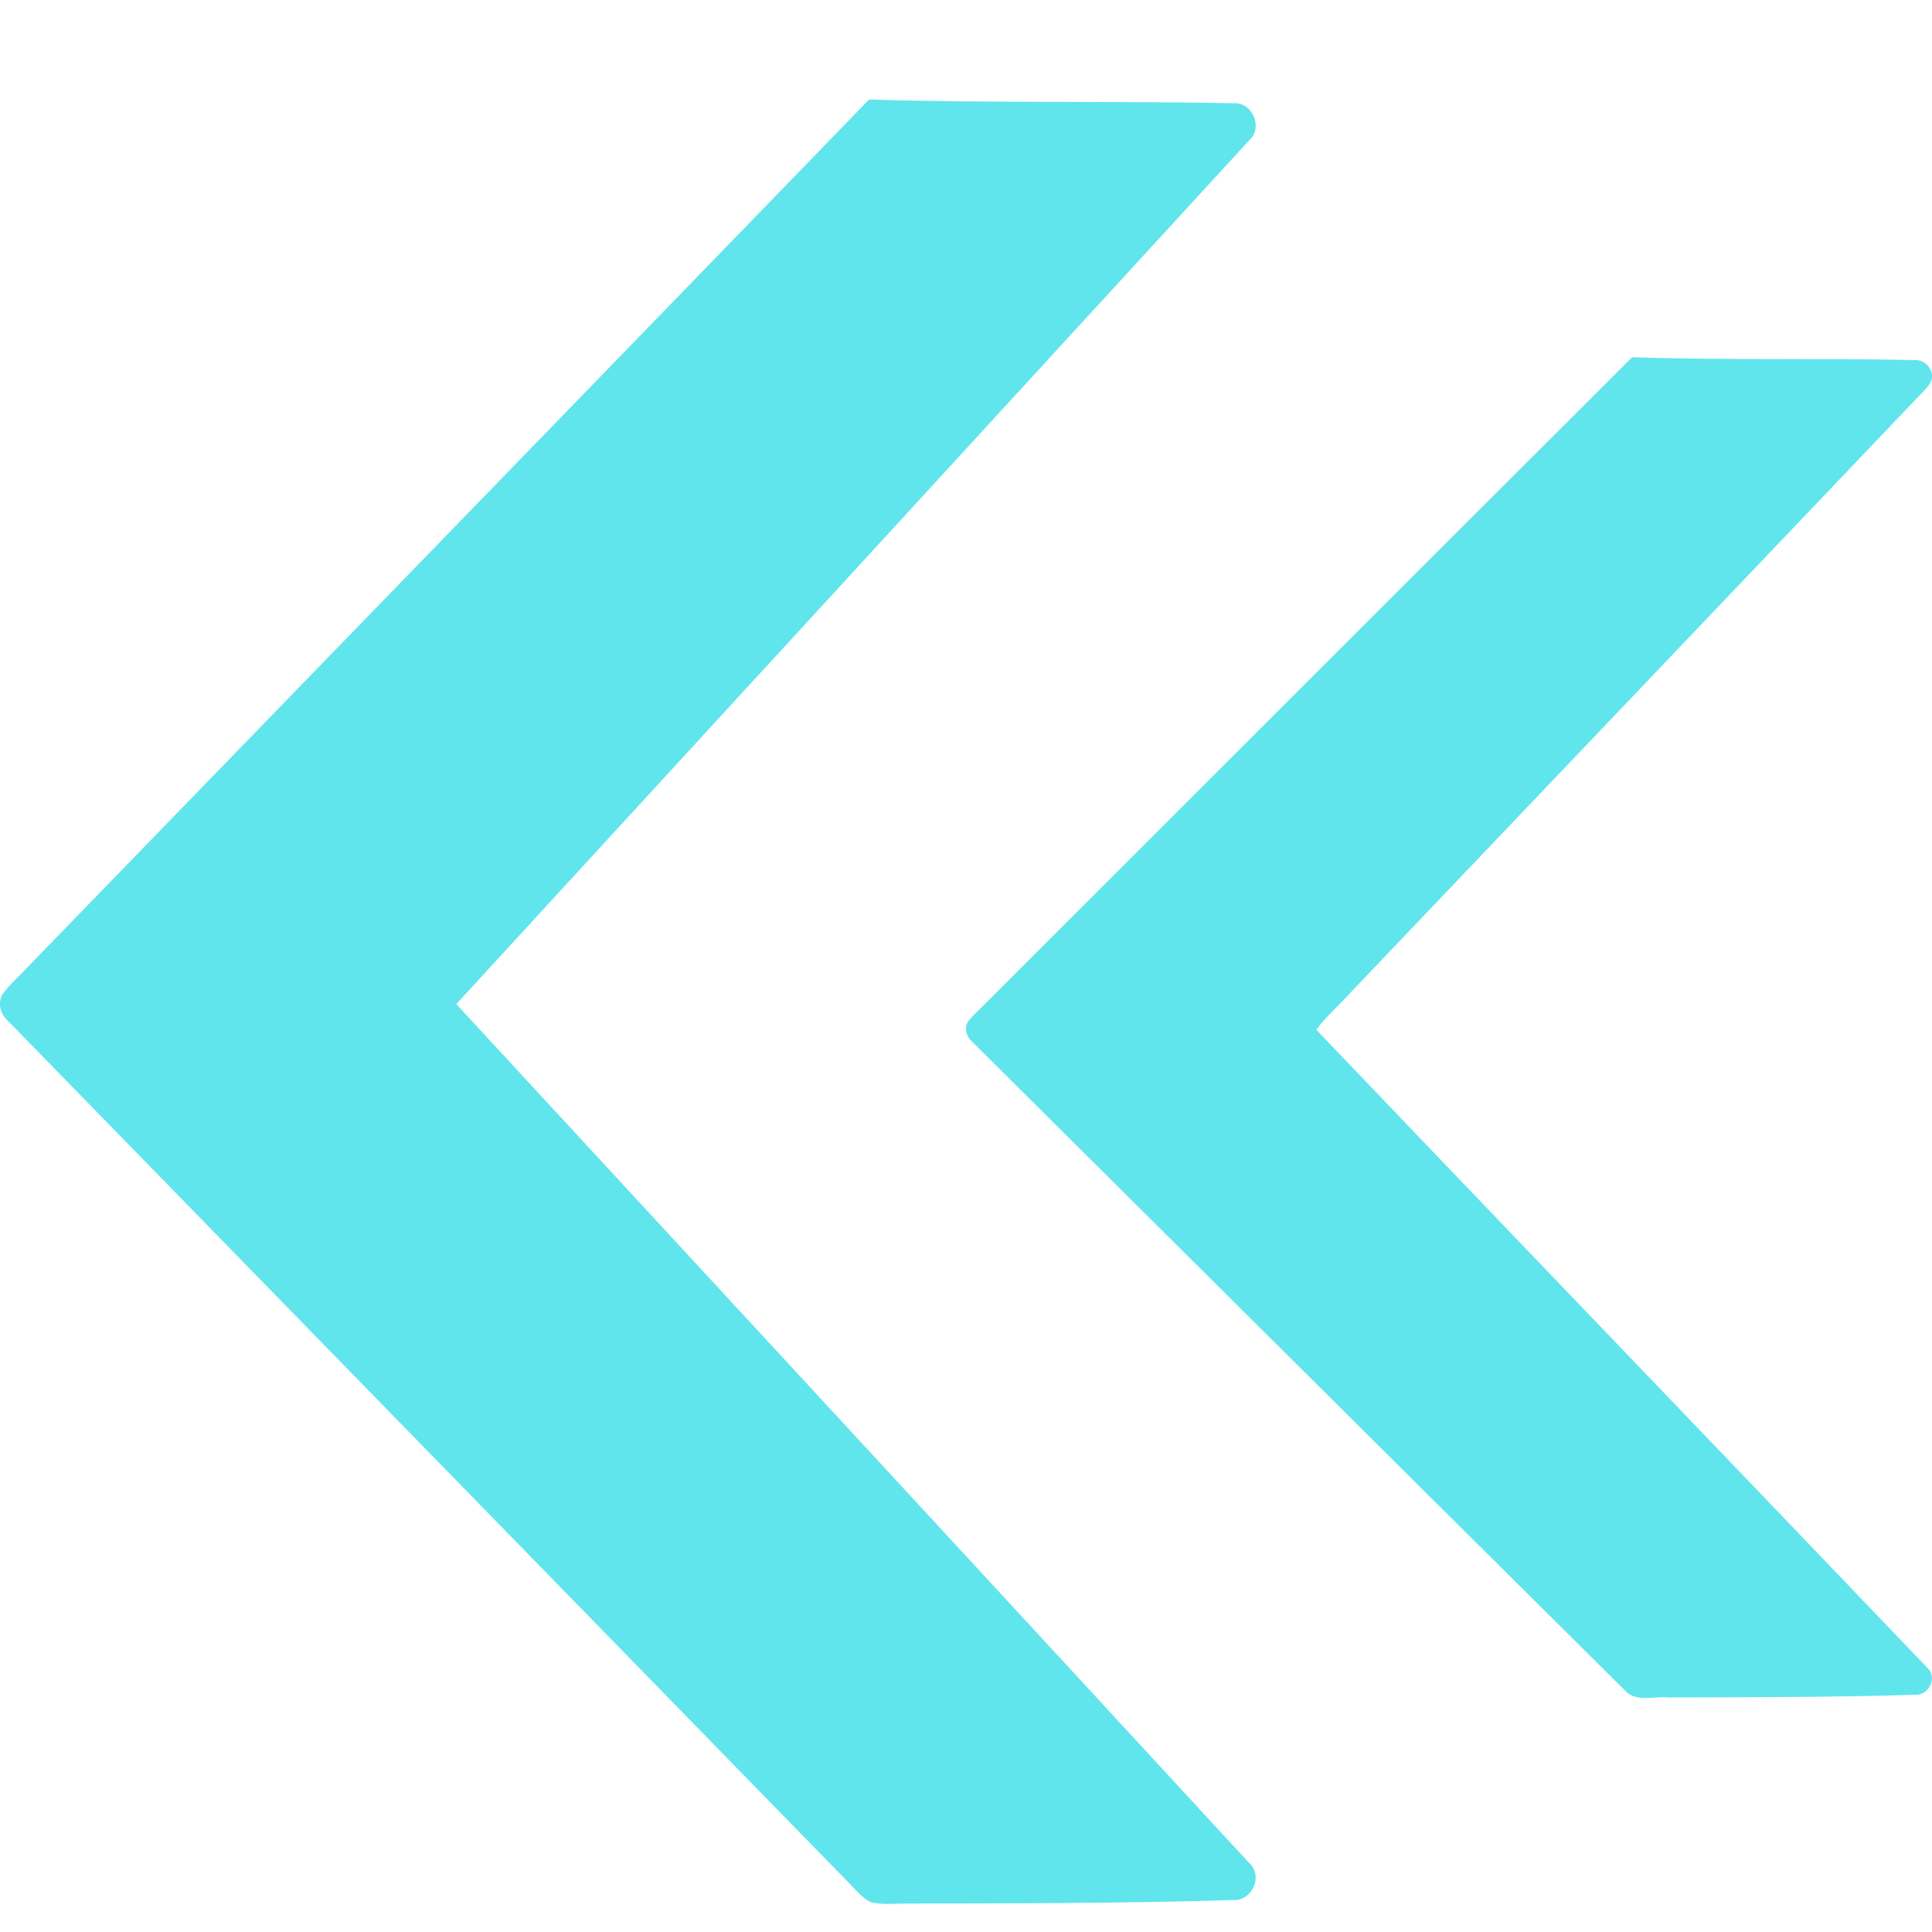 <svg width="18" height="18" viewBox="0 0 18 18" fill="none" xmlns="http://www.w3.org/2000/svg">
<path d="M8.097 0.927C9.227 0.962 10.357 0.939 11.487 0.962C11.671 0.946 11.773 1.193 11.635 1.311C9.175 3.994 6.713 6.674 4.251 9.355C6.714 12.022 9.178 14.688 11.638 17.357C11.773 17.476 11.665 17.717 11.485 17.702C10.483 17.733 9.48 17.733 8.477 17.735C8.353 17.732 8.225 17.753 8.105 17.719C8.015 17.669 7.954 17.583 7.881 17.514C5.278 14.845 2.673 12.175 0.07 9.507C0.004 9.446 -0.023 9.345 0.022 9.265C0.086 9.175 0.171 9.103 0.245 9.023C2.862 6.324 5.481 3.627 8.097 0.927L8.097 0.927Z" fill="#60E5EC"/>
<path d="M9.151 9.379C11.169 7.362 13.187 5.344 15.206 3.328C16.085 3.358 16.965 3.335 17.844 3.355C17.948 3.35 18.03 3.464 17.99 3.556C17.958 3.617 17.902 3.662 17.856 3.713C16.099 5.557 14.342 7.401 12.585 9.245C12.481 9.363 12.355 9.468 12.264 9.594C14.158 11.578 16.061 13.555 17.956 15.538C18.052 15.624 17.976 15.795 17.844 15.79C17.076 15.813 16.307 15.813 15.539 15.815C15.415 15.802 15.262 15.855 15.159 15.769C13.124 13.75 11.092 11.726 9.058 9.706C9.004 9.66 8.98 9.579 9.02 9.517C9.058 9.466 9.106 9.424 9.151 9.379L9.151 9.379Z" fill="#60E5EC"/>
</svg>
